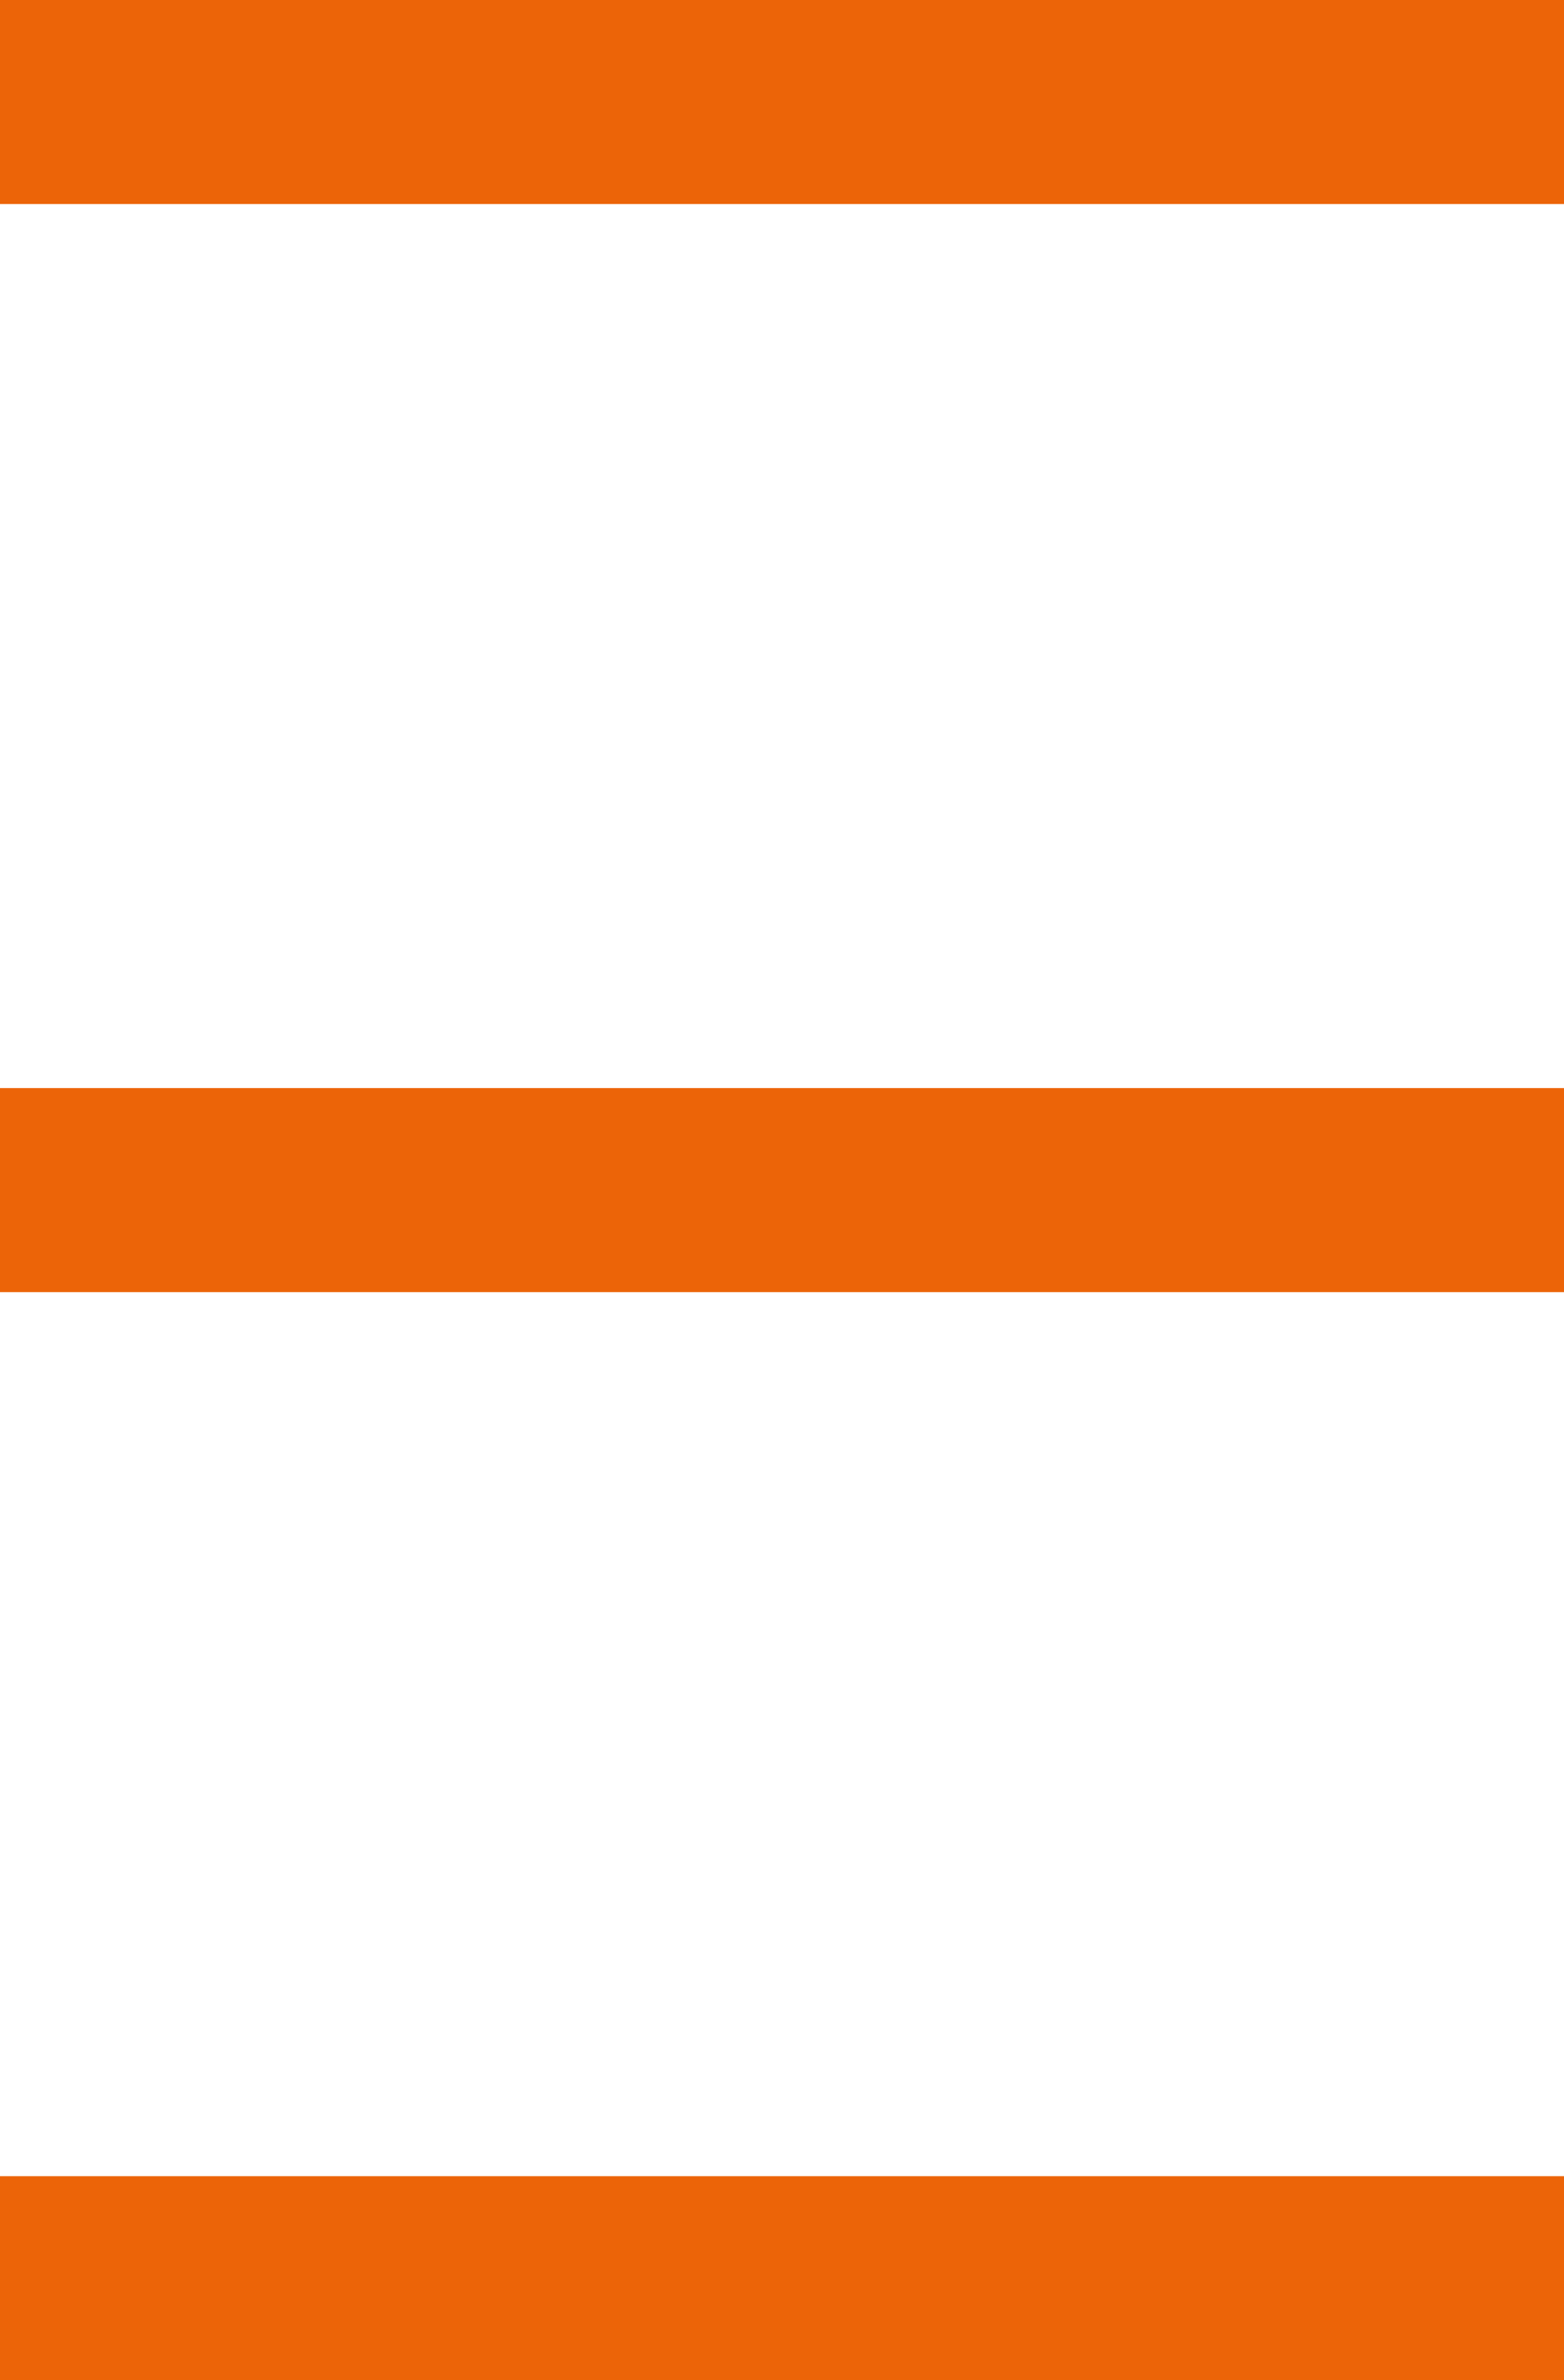 <svg width="23" height="35" viewBox="0 0 23 35" fill="none" xmlns="http://www.w3.org/2000/svg">
<path fill-rule="evenodd" clip-rule="evenodd" d="M0 0H23V3H0V0ZM0 16H23V19H0V16ZM23 32H0V35H23V32Z" fill="#EC6408"/>
</svg>
